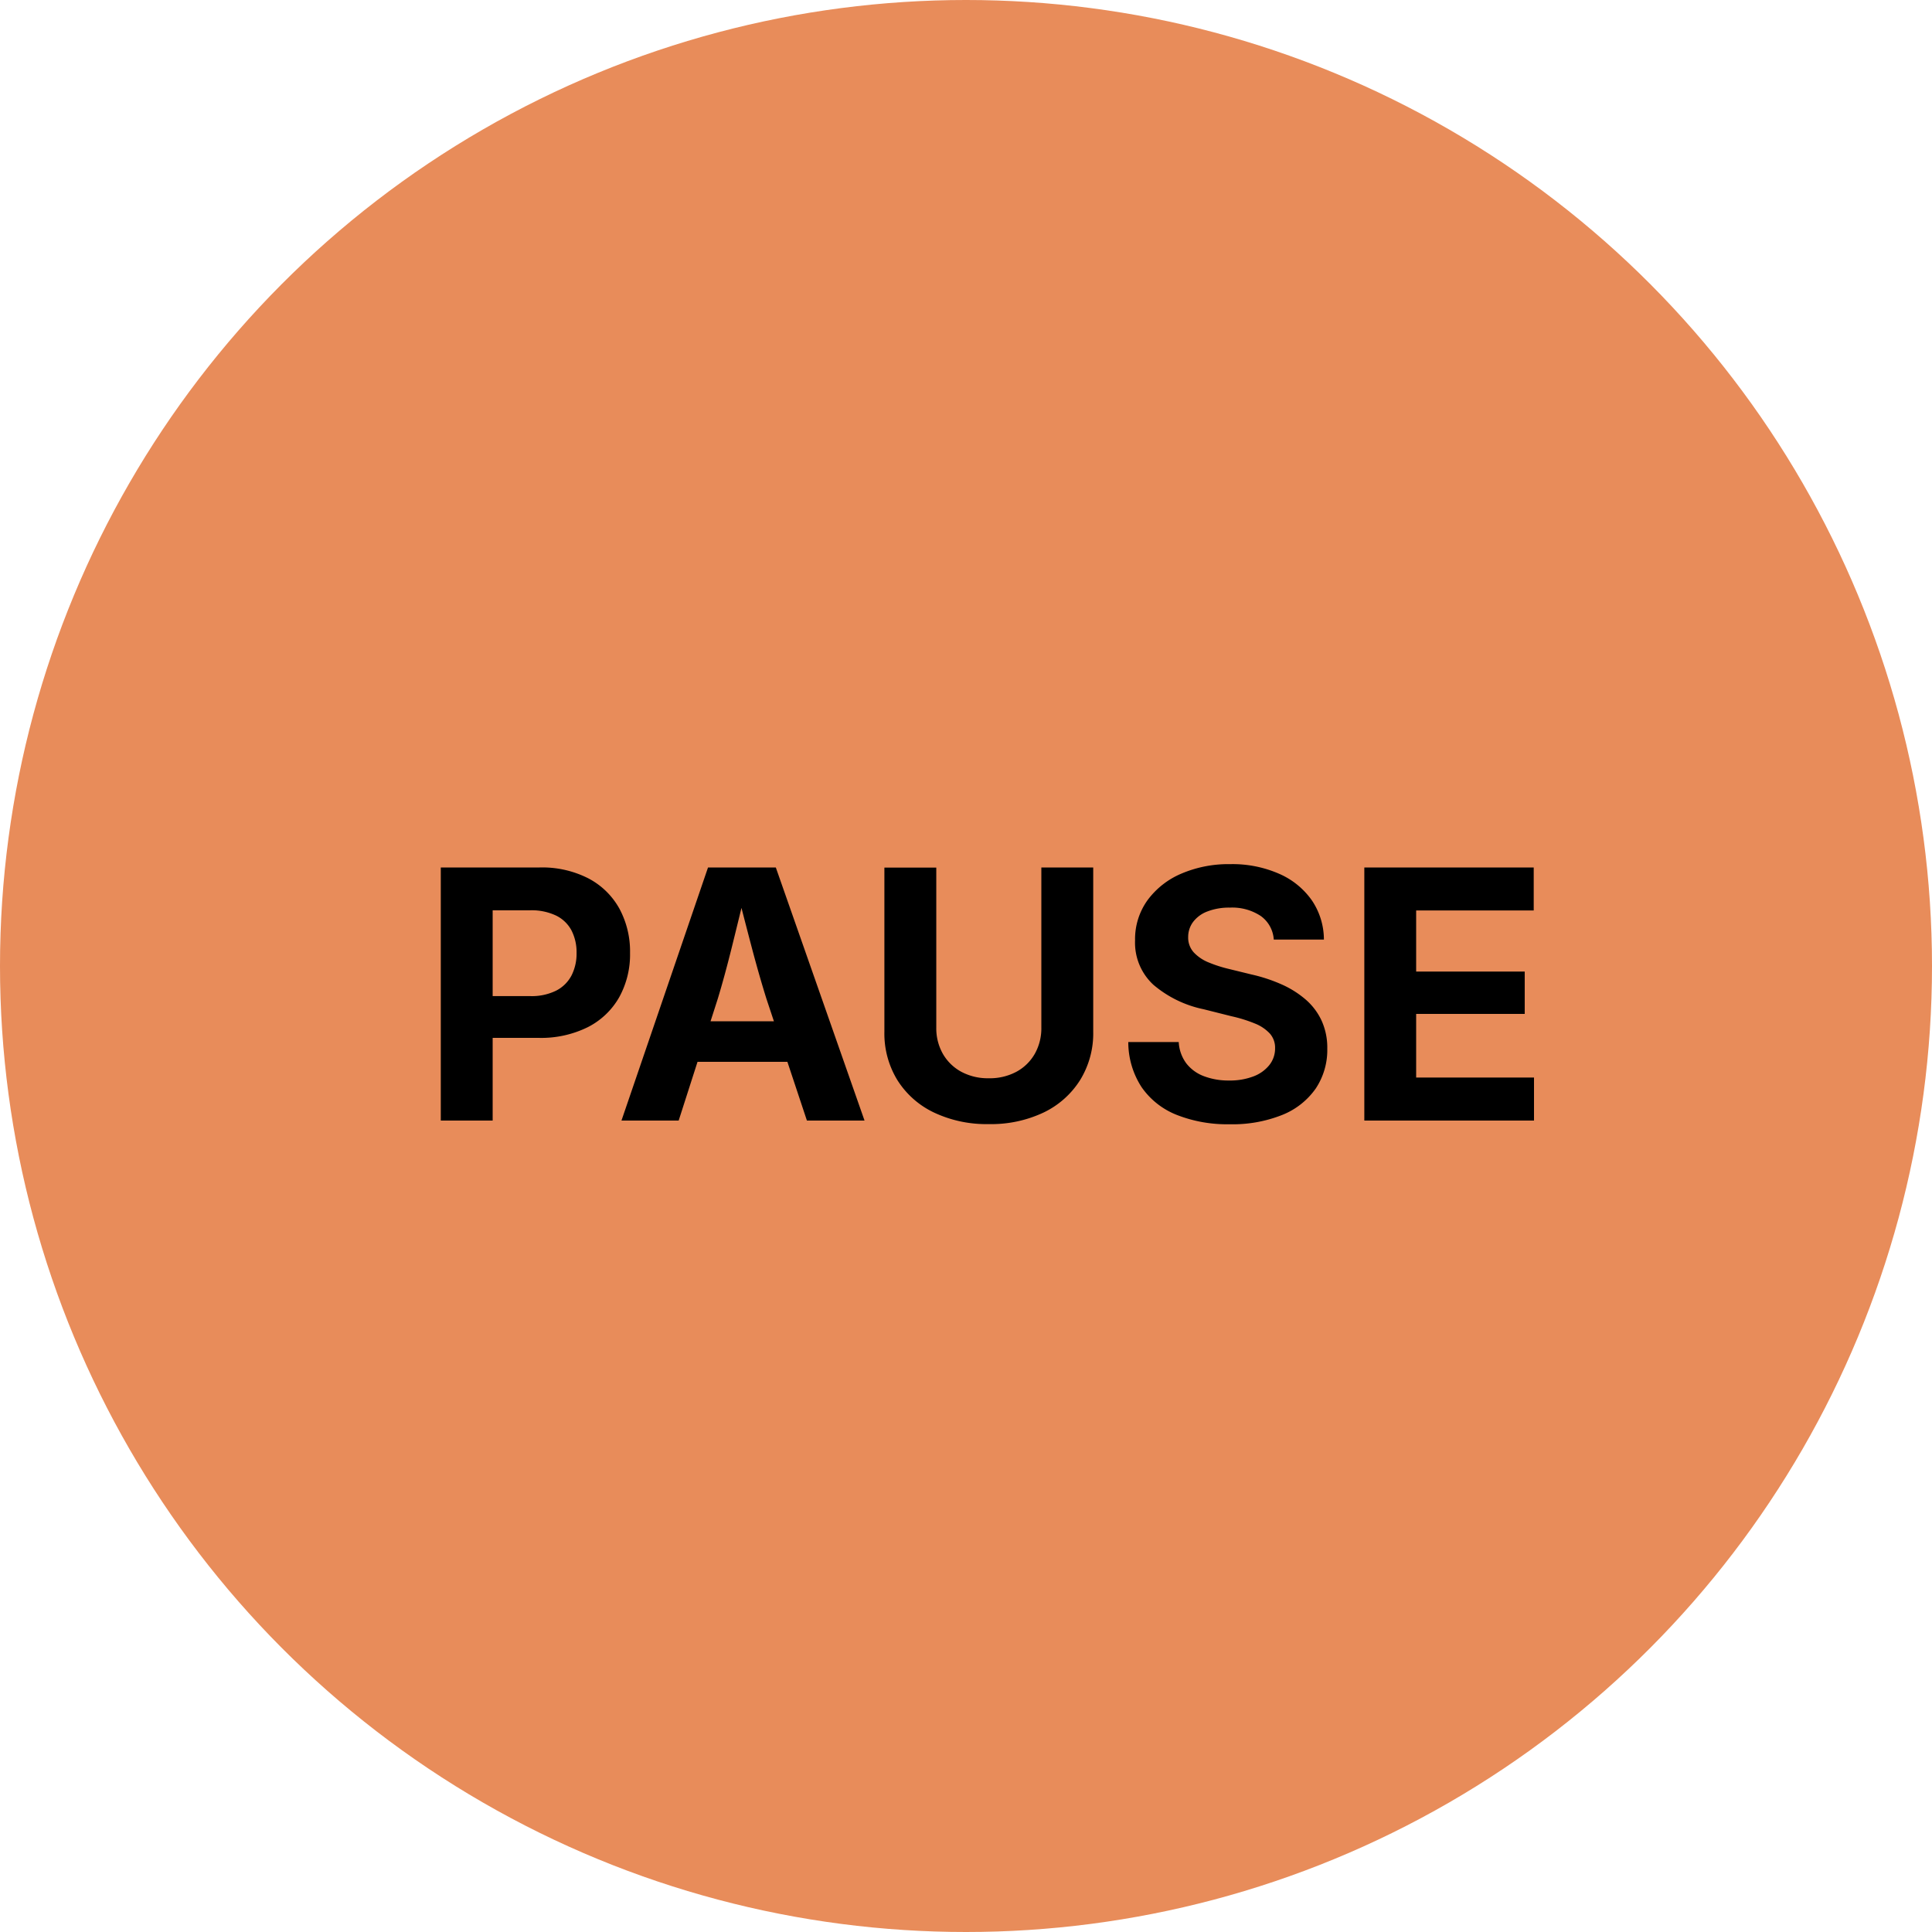 <svg xmlns="http://www.w3.org/2000/svg" width="100" height="100" viewBox="0 0 100 100"><g transform="translate(-1382 -1939)"><circle cx="50" cy="50" r="50" transform="translate(1382 1939)" fill="#e88c5a"/><path d="M-28.185,0V-13.1h5.109a5.253,5.253,0,0,1,2.537.568,3.9,3.9,0,0,1,1.6,1.565,4.662,4.662,0,0,1,.55,2.29,4.58,4.58,0,0,1-.557,2.287,3.894,3.894,0,0,1-1.618,1.55,5.443,5.443,0,0,1-2.571.56h-3.282V-6.442h2.856a2.853,2.853,0,0,0,1.352-.285,1.838,1.838,0,0,0,.793-.788,2.492,2.492,0,0,0,.259-1.158,2.475,2.475,0,0,0-.259-1.161,1.794,1.794,0,0,0-.795-.773,2.955,2.955,0,0,0-1.358-.276H-25.5V0Zm9.352,0,4.48-13.1h3.509L-6.252,0H-9.234l-2.1-6.317Q-11.716-7.541-12.1-9t-.819-3.174h.582q-.418,1.725-.781,3.19t-.725,2.664L-15.872,0Zm2.8-3.039v-2.1h6.985v2.1ZM.18.183a6.357,6.357,0,0,1-2.84-.6A4.534,4.534,0,0,1-4.551-2.092a4.617,4.617,0,0,1-.673-2.5v-8.5h2.686v8.28A2.678,2.678,0,0,0-2.2-3.459a2.433,2.433,0,0,0,.949.93A2.9,2.9,0,0,0,.18-2.19a2.911,2.911,0,0,0,1.436-.339,2.418,2.418,0,0,0,.947-.93A2.69,2.69,0,0,0,2.9-4.816V-13.1H5.585v8.5a4.6,4.6,0,0,1-.676,2.5A4.552,4.552,0,0,1,3.018-.417,6.346,6.346,0,0,1,.18.183ZM12.645.191A7.11,7.11,0,0,1,9.909-.293,3.994,3.994,0,0,1,8.093-1.723,4.268,4.268,0,0,1,7.4-4.064h2.611a2.019,2.019,0,0,0,.394,1.106,2.069,2.069,0,0,0,.916.664,3.574,3.574,0,0,0,1.295.221,3.419,3.419,0,0,0,1.251-.209,1.916,1.916,0,0,0,.831-.587,1.373,1.373,0,0,0,.3-.873A1.1,1.1,0,0,0,14.73-4.5a2.121,2.121,0,0,0-.769-.52A7.456,7.456,0,0,0,12.74-5.4L11.3-5.762A5.822,5.822,0,0,1,8.694-7.033a2.966,2.966,0,0,1-.943-2.295,3.446,3.446,0,0,1,.64-2.071,4.2,4.2,0,0,1,1.752-1.38,6.2,6.2,0,0,1,2.534-.493,6.012,6.012,0,0,1,2.534.5A4.027,4.027,0,0,1,16.9-11.4a3.627,3.627,0,0,1,.625,2.031H14.93a1.624,1.624,0,0,0-.674-1.22,2.676,2.676,0,0,0-1.6-.433,3.1,3.1,0,0,0-1.165.2,1.653,1.653,0,0,0-.735.54A1.291,1.291,0,0,0,10.5-9.5a1.133,1.133,0,0,0,.293.8,2.163,2.163,0,0,0,.773.518,6.81,6.81,0,0,0,1.031.332l1.181.289a8.324,8.324,0,0,1,1.539.505,5.029,5.029,0,0,1,1.248.778A3.266,3.266,0,0,1,17.4-5.184a3.373,3.373,0,0,1,.3,1.455,3.6,3.6,0,0,1-.6,2.074A3.857,3.857,0,0,1,15.367-.291,6.921,6.921,0,0,1,12.645.191ZM19.617,0V-13.1h8.768v2.226H22.3v3.161h5.619V-5.52H22.3v3.294h6.1V0Z" transform="translate(1433 1997)"/></g></svg>